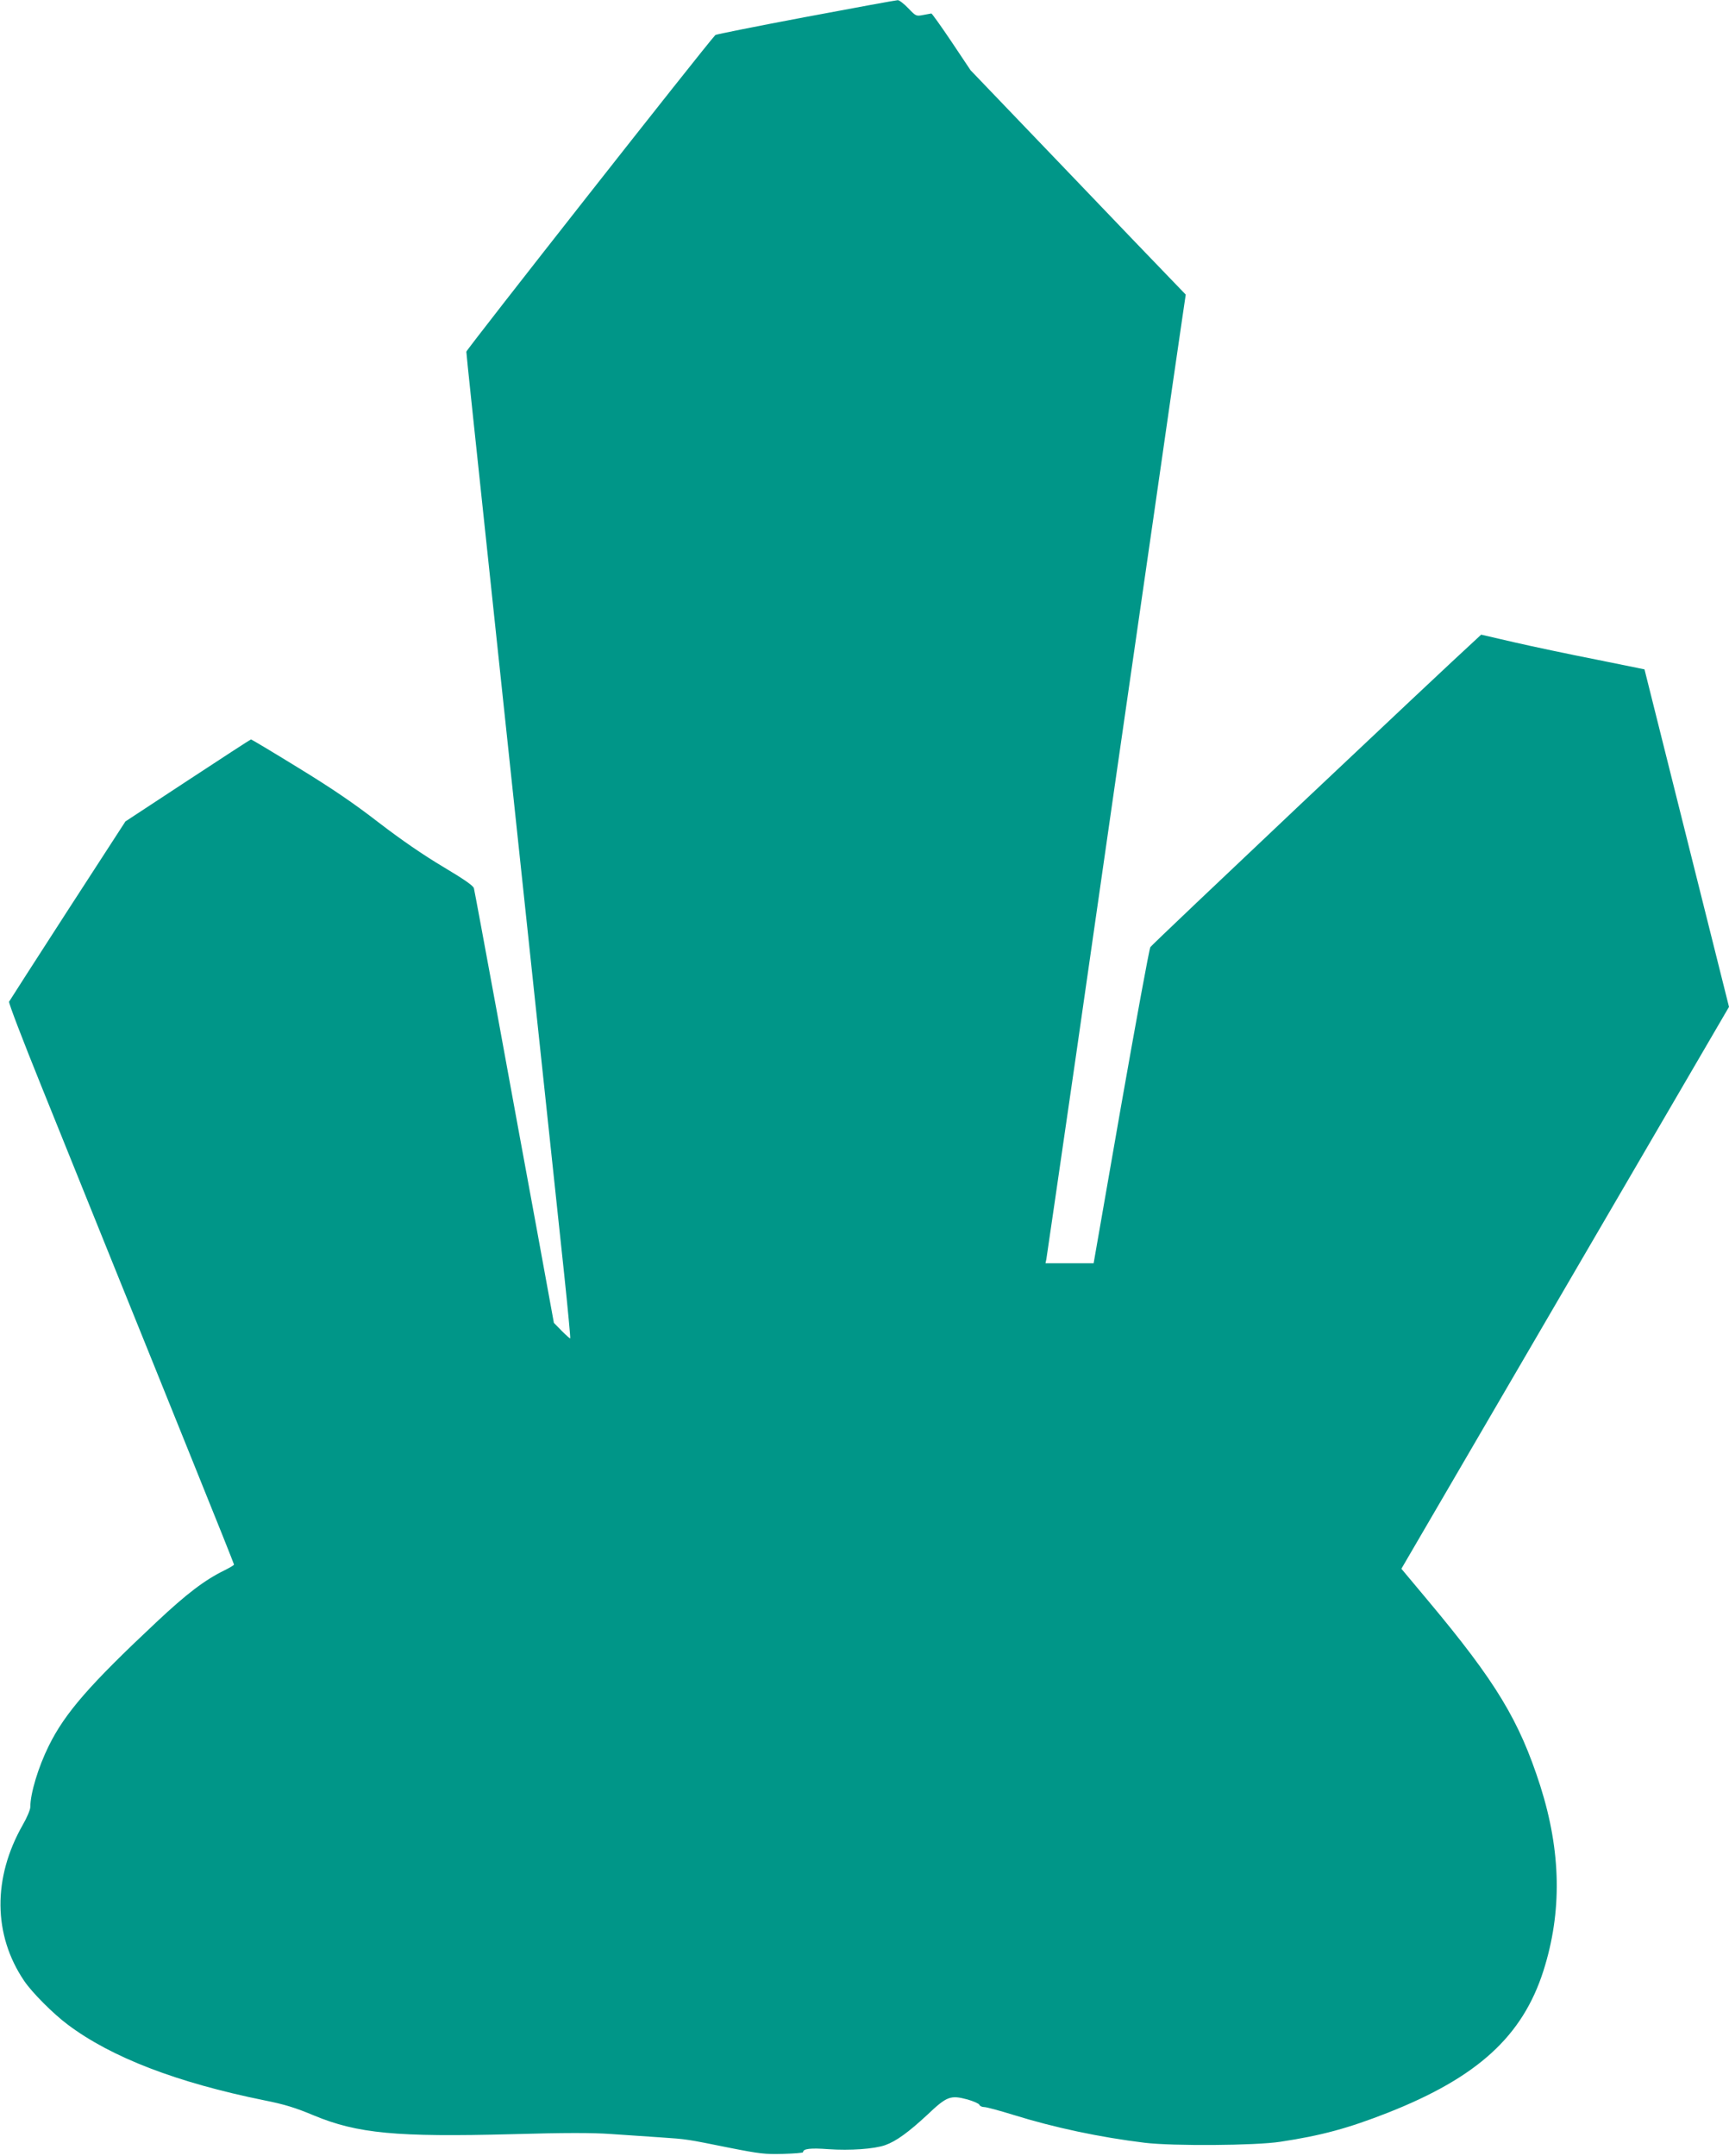 <?xml version="1.0" standalone="no"?>
<!DOCTYPE svg PUBLIC "-//W3C//DTD SVG 20010904//EN"
 "http://www.w3.org/TR/2001/REC-SVG-20010904/DTD/svg10.dtd">
<svg version="1.0" xmlns="http://www.w3.org/2000/svg"
 width="1027pt" height="1280pt" viewBox="0 0 1027 1280"
 preserveAspectRatio="xMidYMid meet">
<g transform="translate(0,1280) scale(0.1,-0.1)"
fill="#009688" stroke="none">
<path d="M4785 12699 c-291 -55 -532 -103 -536 -107 -68 -74 -1479 -1868
-1479 -1880 0 -15 42 -408 190 -1802 27 -256 117 -1102 200 -1880 83 -778 169
-1585 191 -1794 22 -208 38 -380 36 -382 -2 -2 -24 18 -50 44 l-47 48 -104
569 c-58 314 -164 890 -235 1280 -72 391 -133 720 -136 731 -3 15 -58 53 -182
127 -119 71 -246 158 -383 263 -150 116 -278 203 -479 326 -151 93 -277 168
-280 168 -3 0 -172 -110 -376 -244 l-370 -243 -343 -529 c-188 -291 -345 -535
-348 -541 -4 -7 82 -230 189 -495 107 -266 303 -751 435 -1078 132 -327 347
-858 476 -1179 130 -321 236 -587 236 -590 0 -4 -26 -19 -58 -35 -116 -57
-222 -137 -402 -306 -395 -370 -544 -540 -640 -735 -63 -127 -110 -283 -110
-364 0 -15 -20 -63 -45 -106 -179 -314 -176 -653 8 -925 47 -70 174 -197 260
-261 260 -195 649 -344 1167 -449 121 -24 185 -44 295 -90 258 -107 490 -129
1175 -111 316 9 477 9 590 1 85 -6 218 -15 294 -20 161 -11 151 -10 410 -62
177 -35 211 -39 317 -36 66 2 119 6 119 10 0 21 44 26 151 18 127 -9 272 1
337 24 65 23 139 77 250 180 117 111 138 118 239 91 35 -10 67 -24 70 -31 3
-8 16 -14 29 -14 14 0 91 -21 172 -46 245 -76 512 -133 782 -166 166 -20 656
-17 805 6 245 37 403 80 640 173 532 210 799 454 923 843 111 349 105 707 -19
1097 -125 389 -262 616 -666 1099 l-159 190 973 1668 973 1668 -251 1002 -251
1002 -286 58 c-158 31 -376 77 -485 102 l-199 46 -26 -24 c-227 -207 -1930
-1815 -1939 -1831 -7 -12 -85 -439 -175 -949 l-162 -928 -143 0 -143 0 5 23
c2 12 81 553 175 1202 93 649 201 1401 240 1670 39 270 138 958 221 1530 82
572 159 1104 171 1183 l21 143 -79 82 c-44 45 -332 345 -639 666 l-560 584
-113 169 c-62 92 -116 168 -120 168 -4 -1 -26 -5 -49 -9 -41 -8 -43 -7 -88 40
-26 27 -54 49 -63 48 -9 0 -255 -45 -547 -100z"/>
</g>
</svg>
